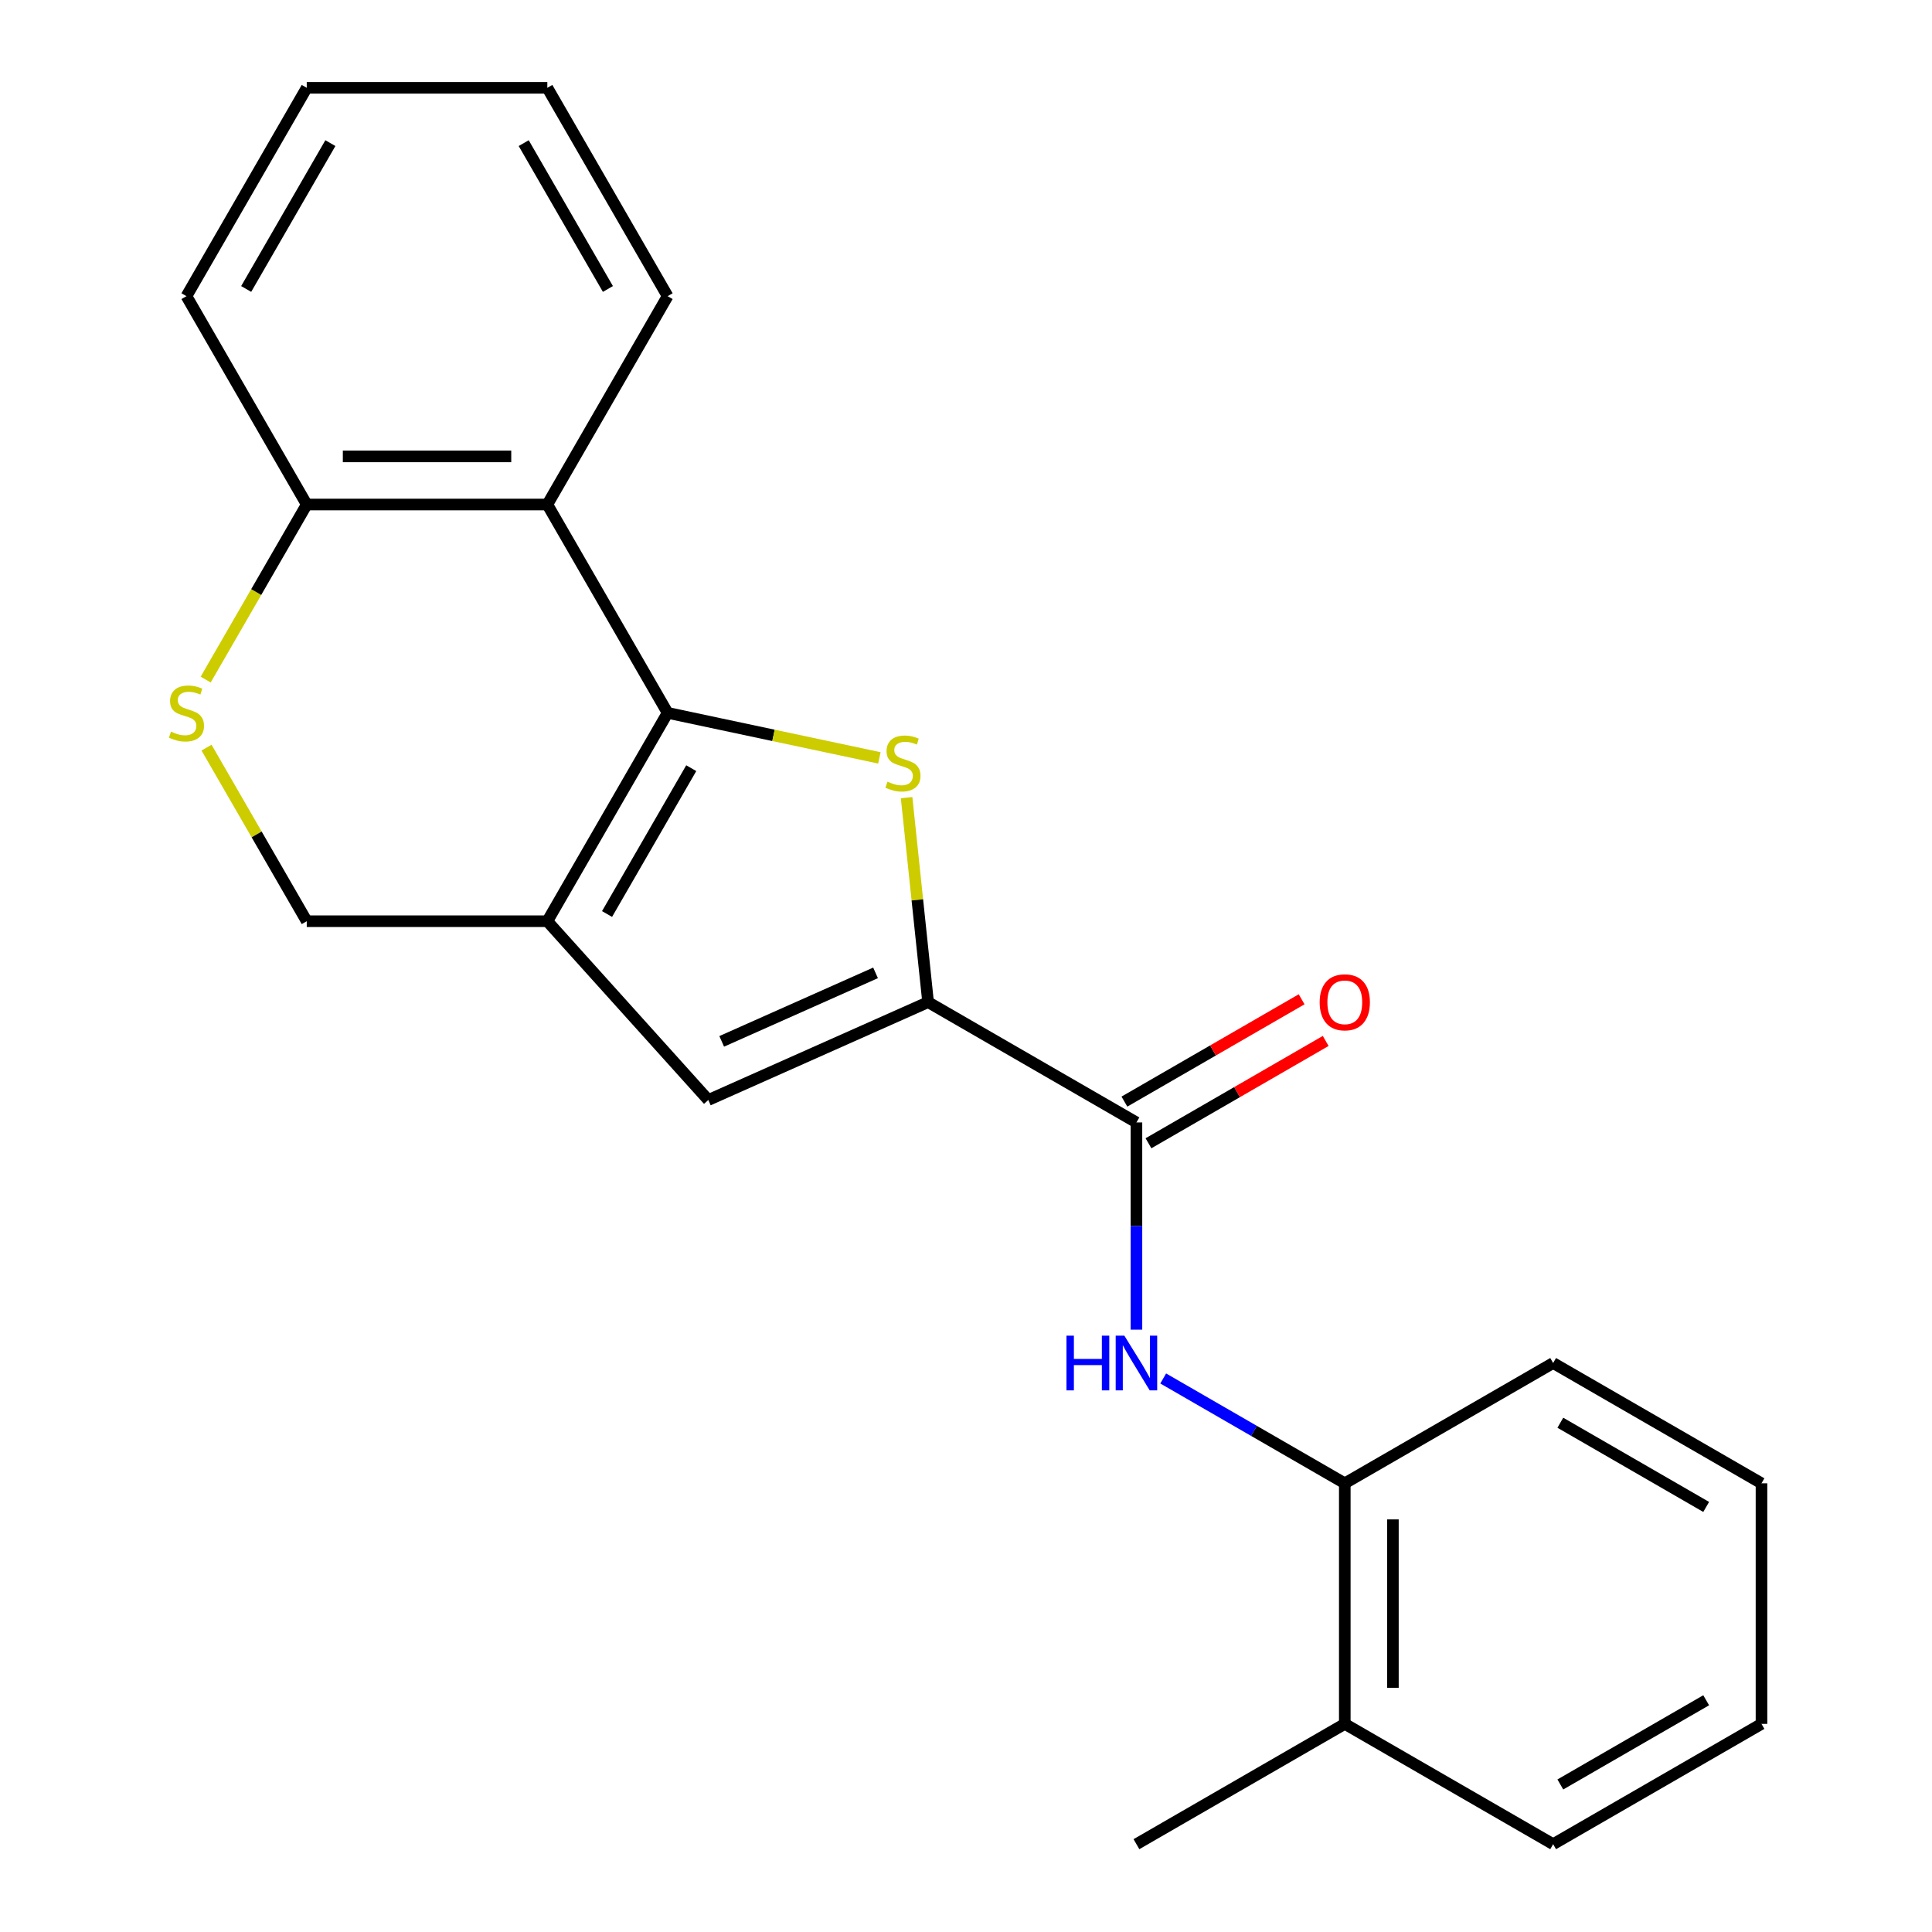 <?xml version='1.0' encoding='iso-8859-1'?>
<svg version='1.1' baseProfile='full'
              xmlns='http://www.w3.org/2000/svg'
                      xmlns:rdkit='http://www.rdkit.org/xml'
                      xmlns:xlink='http://www.w3.org/1999/xlink'
                  xml:space='preserve'
width='1000px' height='1000px' viewBox='0 0 1000 1000'>
<!-- END OF HEADER -->
<rect style='opacity:1.0;fill:#FFFFFF;stroke:none' width='1000' height='1000' x='0' y='0'> </rect>
<path class='bond-0' d='M 345.559,368.978 L 400.364,380.627' style='fill:none;fill-rule:evenodd;stroke:#000000;stroke-width:6px;stroke-linecap:butt;stroke-linejoin:miter;stroke-opacity:1' />
<path class='bond-0' d='M 400.364,380.627 L 455.169,392.277' style='fill:none;fill-rule:evenodd;stroke:#CCCC00;stroke-width:6px;stroke-linecap:butt;stroke-linejoin:miter;stroke-opacity:1' />
<path class='bond-1' d='M 345.559,368.978 L 283.297,476.819' style='fill:none;fill-rule:evenodd;stroke:#000000;stroke-width:6px;stroke-linecap:butt;stroke-linejoin:miter;stroke-opacity:1' />
<path class='bond-1' d='M 357.788,397.607 L 314.205,473.096' style='fill:none;fill-rule:evenodd;stroke:#000000;stroke-width:6px;stroke-linecap:butt;stroke-linejoin:miter;stroke-opacity:1' />
<path class='bond-5' d='M 345.559,368.978 L 283.297,261.137' style='fill:none;fill-rule:evenodd;stroke:#000000;stroke-width:6px;stroke-linecap:butt;stroke-linejoin:miter;stroke-opacity:1' />
<path class='bond-2' d='M 469.254,412.861 L 474.816,465.786' style='fill:none;fill-rule:evenodd;stroke:#CCCC00;stroke-width:6px;stroke-linecap:butt;stroke-linejoin:miter;stroke-opacity:1' />
<path class='bond-2' d='M 474.816,465.786 L 480.379,518.71' style='fill:none;fill-rule:evenodd;stroke:#000000;stroke-width:6px;stroke-linecap:butt;stroke-linejoin:miter;stroke-opacity:1' />
<path class='bond-3' d='M 283.297,476.819 L 366.62,569.359' style='fill:none;fill-rule:evenodd;stroke:#000000;stroke-width:6px;stroke-linecap:butt;stroke-linejoin:miter;stroke-opacity:1' />
<path class='bond-8' d='M 283.297,476.819 L 158.773,476.819' style='fill:none;fill-rule:evenodd;stroke:#000000;stroke-width:6px;stroke-linecap:butt;stroke-linejoin:miter;stroke-opacity:1' />
<path class='bond-4' d='M 480.379,518.71 L 588.22,580.973' style='fill:none;fill-rule:evenodd;stroke:#000000;stroke-width:6px;stroke-linecap:butt;stroke-linejoin:miter;stroke-opacity:1' />
<path class='bond-23' d='M 480.379,518.71 L 366.62,569.359' style='fill:none;fill-rule:evenodd;stroke:#000000;stroke-width:6px;stroke-linecap:butt;stroke-linejoin:miter;stroke-opacity:1' />
<path class='bond-23' d='M 453.185,503.556 L 373.554,539.01' style='fill:none;fill-rule:evenodd;stroke:#000000;stroke-width:6px;stroke-linecap:butt;stroke-linejoin:miter;stroke-opacity:1' />
<path class='bond-6' d='M 588.22,580.973 L 588.22,634.598' style='fill:none;fill-rule:evenodd;stroke:#000000;stroke-width:6px;stroke-linecap:butt;stroke-linejoin:miter;stroke-opacity:1' />
<path class='bond-6' d='M 588.22,634.598 L 588.22,688.224' style='fill:none;fill-rule:evenodd;stroke:#0000FF;stroke-width:6px;stroke-linecap:butt;stroke-linejoin:miter;stroke-opacity:1' />
<path class='bond-11' d='M 594.446,591.757 L 640.31,565.277' style='fill:none;fill-rule:evenodd;stroke:#000000;stroke-width:6px;stroke-linecap:butt;stroke-linejoin:miter;stroke-opacity:1' />
<path class='bond-11' d='M 640.31,565.277 L 686.174,538.797' style='fill:none;fill-rule:evenodd;stroke:#FF0000;stroke-width:6px;stroke-linecap:butt;stroke-linejoin:miter;stroke-opacity:1' />
<path class='bond-11' d='M 581.994,570.188 L 627.858,543.709' style='fill:none;fill-rule:evenodd;stroke:#000000;stroke-width:6px;stroke-linecap:butt;stroke-linejoin:miter;stroke-opacity:1' />
<path class='bond-11' d='M 627.858,543.709 L 673.722,517.229' style='fill:none;fill-rule:evenodd;stroke:#FF0000;stroke-width:6px;stroke-linecap:butt;stroke-linejoin:miter;stroke-opacity:1' />
<path class='bond-9' d='M 283.297,261.137 L 158.773,261.137' style='fill:none;fill-rule:evenodd;stroke:#000000;stroke-width:6px;stroke-linecap:butt;stroke-linejoin:miter;stroke-opacity:1' />
<path class='bond-9' d='M 264.619,236.232 L 177.452,236.232' style='fill:none;fill-rule:evenodd;stroke:#000000;stroke-width:6px;stroke-linecap:butt;stroke-linejoin:miter;stroke-opacity:1' />
<path class='bond-13' d='M 283.297,261.137 L 345.559,153.296' style='fill:none;fill-rule:evenodd;stroke:#000000;stroke-width:6px;stroke-linecap:butt;stroke-linejoin:miter;stroke-opacity:1' />
<path class='bond-10' d='M 602.073,713.495 L 649.067,740.627' style='fill:none;fill-rule:evenodd;stroke:#0000FF;stroke-width:6px;stroke-linecap:butt;stroke-linejoin:miter;stroke-opacity:1' />
<path class='bond-10' d='M 649.067,740.627 L 696.061,767.759' style='fill:none;fill-rule:evenodd;stroke:#000000;stroke-width:6px;stroke-linecap:butt;stroke-linejoin:miter;stroke-opacity:1' />
<path class='bond-7' d='M 106.46,351.745 L 132.617,306.441' style='fill:none;fill-rule:evenodd;stroke:#CCCC00;stroke-width:6px;stroke-linecap:butt;stroke-linejoin:miter;stroke-opacity:1' />
<path class='bond-7' d='M 132.617,306.441 L 158.773,261.137' style='fill:none;fill-rule:evenodd;stroke:#000000;stroke-width:6px;stroke-linecap:butt;stroke-linejoin:miter;stroke-opacity:1' />
<path class='bond-22' d='M 106.899,386.971 L 132.836,431.895' style='fill:none;fill-rule:evenodd;stroke:#CCCC00;stroke-width:6px;stroke-linecap:butt;stroke-linejoin:miter;stroke-opacity:1' />
<path class='bond-22' d='M 132.836,431.895 L 158.773,476.819' style='fill:none;fill-rule:evenodd;stroke:#000000;stroke-width:6px;stroke-linecap:butt;stroke-linejoin:miter;stroke-opacity:1' />
<path class='bond-15' d='M 158.773,261.137 L 96.511,153.296' style='fill:none;fill-rule:evenodd;stroke:#000000;stroke-width:6px;stroke-linecap:butt;stroke-linejoin:miter;stroke-opacity:1' />
<path class='bond-12' d='M 696.061,767.759 L 696.061,892.283' style='fill:none;fill-rule:evenodd;stroke:#000000;stroke-width:6px;stroke-linecap:butt;stroke-linejoin:miter;stroke-opacity:1' />
<path class='bond-12' d='M 720.966,786.438 L 720.966,873.605' style='fill:none;fill-rule:evenodd;stroke:#000000;stroke-width:6px;stroke-linecap:butt;stroke-linejoin:miter;stroke-opacity:1' />
<path class='bond-14' d='M 696.061,767.759 L 803.903,705.497' style='fill:none;fill-rule:evenodd;stroke:#000000;stroke-width:6px;stroke-linecap:butt;stroke-linejoin:miter;stroke-opacity:1' />
<path class='bond-16' d='M 696.061,892.283 L 588.22,954.545' style='fill:none;fill-rule:evenodd;stroke:#000000;stroke-width:6px;stroke-linecap:butt;stroke-linejoin:miter;stroke-opacity:1' />
<path class='bond-17' d='M 696.061,892.283 L 803.903,954.545' style='fill:none;fill-rule:evenodd;stroke:#000000;stroke-width:6px;stroke-linecap:butt;stroke-linejoin:miter;stroke-opacity:1' />
<path class='bond-18' d='M 345.559,153.296 L 283.297,45.455' style='fill:none;fill-rule:evenodd;stroke:#000000;stroke-width:6px;stroke-linecap:butt;stroke-linejoin:miter;stroke-opacity:1' />
<path class='bond-18' d='M 314.652,149.572 L 271.068,74.083' style='fill:none;fill-rule:evenodd;stroke:#000000;stroke-width:6px;stroke-linecap:butt;stroke-linejoin:miter;stroke-opacity:1' />
<path class='bond-19' d='M 803.903,705.497 L 911.744,767.759' style='fill:none;fill-rule:evenodd;stroke:#000000;stroke-width:6px;stroke-linecap:butt;stroke-linejoin:miter;stroke-opacity:1' />
<path class='bond-19' d='M 807.626,736.404 L 883.115,779.988' style='fill:none;fill-rule:evenodd;stroke:#000000;stroke-width:6px;stroke-linecap:butt;stroke-linejoin:miter;stroke-opacity:1' />
<path class='bond-24' d='M 96.511,153.296 L 158.773,45.455' style='fill:none;fill-rule:evenodd;stroke:#000000;stroke-width:6px;stroke-linecap:butt;stroke-linejoin:miter;stroke-opacity:1' />
<path class='bond-24' d='M 127.418,149.572 L 171.002,74.083' style='fill:none;fill-rule:evenodd;stroke:#000000;stroke-width:6px;stroke-linecap:butt;stroke-linejoin:miter;stroke-opacity:1' />
<path class='bond-25' d='M 803.903,954.545 L 911.744,892.283' style='fill:none;fill-rule:evenodd;stroke:#000000;stroke-width:6px;stroke-linecap:butt;stroke-linejoin:miter;stroke-opacity:1' />
<path class='bond-25' d='M 807.626,923.638 L 883.115,880.054' style='fill:none;fill-rule:evenodd;stroke:#000000;stroke-width:6px;stroke-linecap:butt;stroke-linejoin:miter;stroke-opacity:1' />
<path class='bond-20' d='M 283.297,45.455 L 158.773,45.455' style='fill:none;fill-rule:evenodd;stroke:#000000;stroke-width:6px;stroke-linecap:butt;stroke-linejoin:miter;stroke-opacity:1' />
<path class='bond-21' d='M 911.744,767.759 L 911.744,892.283' style='fill:none;fill-rule:evenodd;stroke:#000000;stroke-width:6px;stroke-linecap:butt;stroke-linejoin:miter;stroke-opacity:1' />
<path  class='atom-1' d='M 459.363 404.588
Q 459.683 404.708, 461.003 405.268
Q 462.323 405.828, 463.763 406.188
Q 465.243 406.508, 466.683 406.508
Q 469.363 406.508, 470.923 405.228
Q 472.483 403.908, 472.483 401.628
Q 472.483 400.068, 471.683 399.108
Q 470.923 398.148, 469.723 397.628
Q 468.523 397.108, 466.523 396.508
Q 464.003 395.748, 462.483 395.028
Q 461.003 394.308, 459.923 392.788
Q 458.883 391.268, 458.883 388.708
Q 458.883 385.148, 461.283 382.948
Q 463.723 380.748, 468.523 380.748
Q 471.803 380.748, 475.523 382.308
L 474.603 385.388
Q 471.203 383.988, 468.643 383.988
Q 465.883 383.988, 464.363 385.148
Q 462.843 386.268, 462.883 388.228
Q 462.883 389.748, 463.643 390.668
Q 464.443 391.588, 465.563 392.108
Q 466.723 392.628, 468.643 393.228
Q 471.203 394.028, 472.723 394.828
Q 474.243 395.628, 475.323 397.268
Q 476.443 398.868, 476.443 401.628
Q 476.443 405.548, 473.803 407.668
Q 471.203 409.748, 466.843 409.748
Q 464.323 409.748, 462.403 409.188
Q 460.523 408.668, 458.283 407.748
L 459.363 404.588
' fill='#CCCC00'/>
<path  class='atom-7' d='M 552 691.337
L 555.84 691.337
L 555.84 703.377
L 570.32 703.377
L 570.32 691.337
L 574.16 691.337
L 574.16 719.657
L 570.32 719.657
L 570.32 706.577
L 555.84 706.577
L 555.84 719.657
L 552 719.657
L 552 691.337
' fill='#0000FF'/>
<path  class='atom-7' d='M 581.96 691.337
L 591.24 706.337
Q 592.16 707.817, 593.64 710.497
Q 595.12 713.177, 595.2 713.337
L 595.2 691.337
L 598.96 691.337
L 598.96 719.657
L 595.08 719.657
L 585.12 703.257
Q 583.96 701.337, 582.72 699.137
Q 581.52 696.937, 581.16 696.257
L 581.16 719.657
L 577.48 719.657
L 577.48 691.337
L 581.96 691.337
' fill='#0000FF'/>
<path  class='atom-8' d='M 88.511 378.698
Q 88.831 378.818, 90.151 379.378
Q 91.471 379.938, 92.911 380.298
Q 94.391 380.618, 95.831 380.618
Q 98.511 380.618, 100.071 379.338
Q 101.631 378.018, 101.631 375.738
Q 101.631 374.178, 100.831 373.218
Q 100.071 372.258, 98.871 371.738
Q 97.671 371.218, 95.671 370.618
Q 93.151 369.858, 91.631 369.138
Q 90.151 368.418, 89.071 366.898
Q 88.031 365.378, 88.031 362.818
Q 88.031 359.258, 90.431 357.058
Q 92.871 354.858, 97.671 354.858
Q 100.951 354.858, 104.671 356.418
L 103.751 359.498
Q 100.351 358.098, 97.791 358.098
Q 95.031 358.098, 93.511 359.258
Q 91.991 360.378, 92.031 362.338
Q 92.031 363.858, 92.791 364.778
Q 93.591 365.698, 94.711 366.218
Q 95.871 366.738, 97.791 367.338
Q 100.351 368.138, 101.871 368.938
Q 103.391 369.738, 104.471 371.378
Q 105.591 372.978, 105.591 375.738
Q 105.591 379.658, 102.951 381.778
Q 100.351 383.858, 95.991 383.858
Q 93.471 383.858, 91.551 383.298
Q 89.671 382.778, 87.431 381.858
L 88.511 378.698
' fill='#CCCC00'/>
<path  class='atom-12' d='M 683.061 518.79
Q 683.061 511.99, 686.421 508.19
Q 689.781 504.39, 696.061 504.39
Q 702.341 504.39, 705.701 508.19
Q 709.061 511.99, 709.061 518.79
Q 709.061 525.67, 705.661 529.59
Q 702.261 533.47, 696.061 533.47
Q 689.821 533.47, 686.421 529.59
Q 683.061 525.71, 683.061 518.79
M 696.061 530.27
Q 700.381 530.27, 702.701 527.39
Q 705.061 524.47, 705.061 518.79
Q 705.061 513.23, 702.701 510.43
Q 700.381 507.59, 696.061 507.59
Q 691.741 507.59, 689.381 510.39
Q 687.061 513.19, 687.061 518.79
Q 687.061 524.51, 689.381 527.39
Q 691.741 530.27, 696.061 530.27
' fill='#FF0000'/>
</svg>
